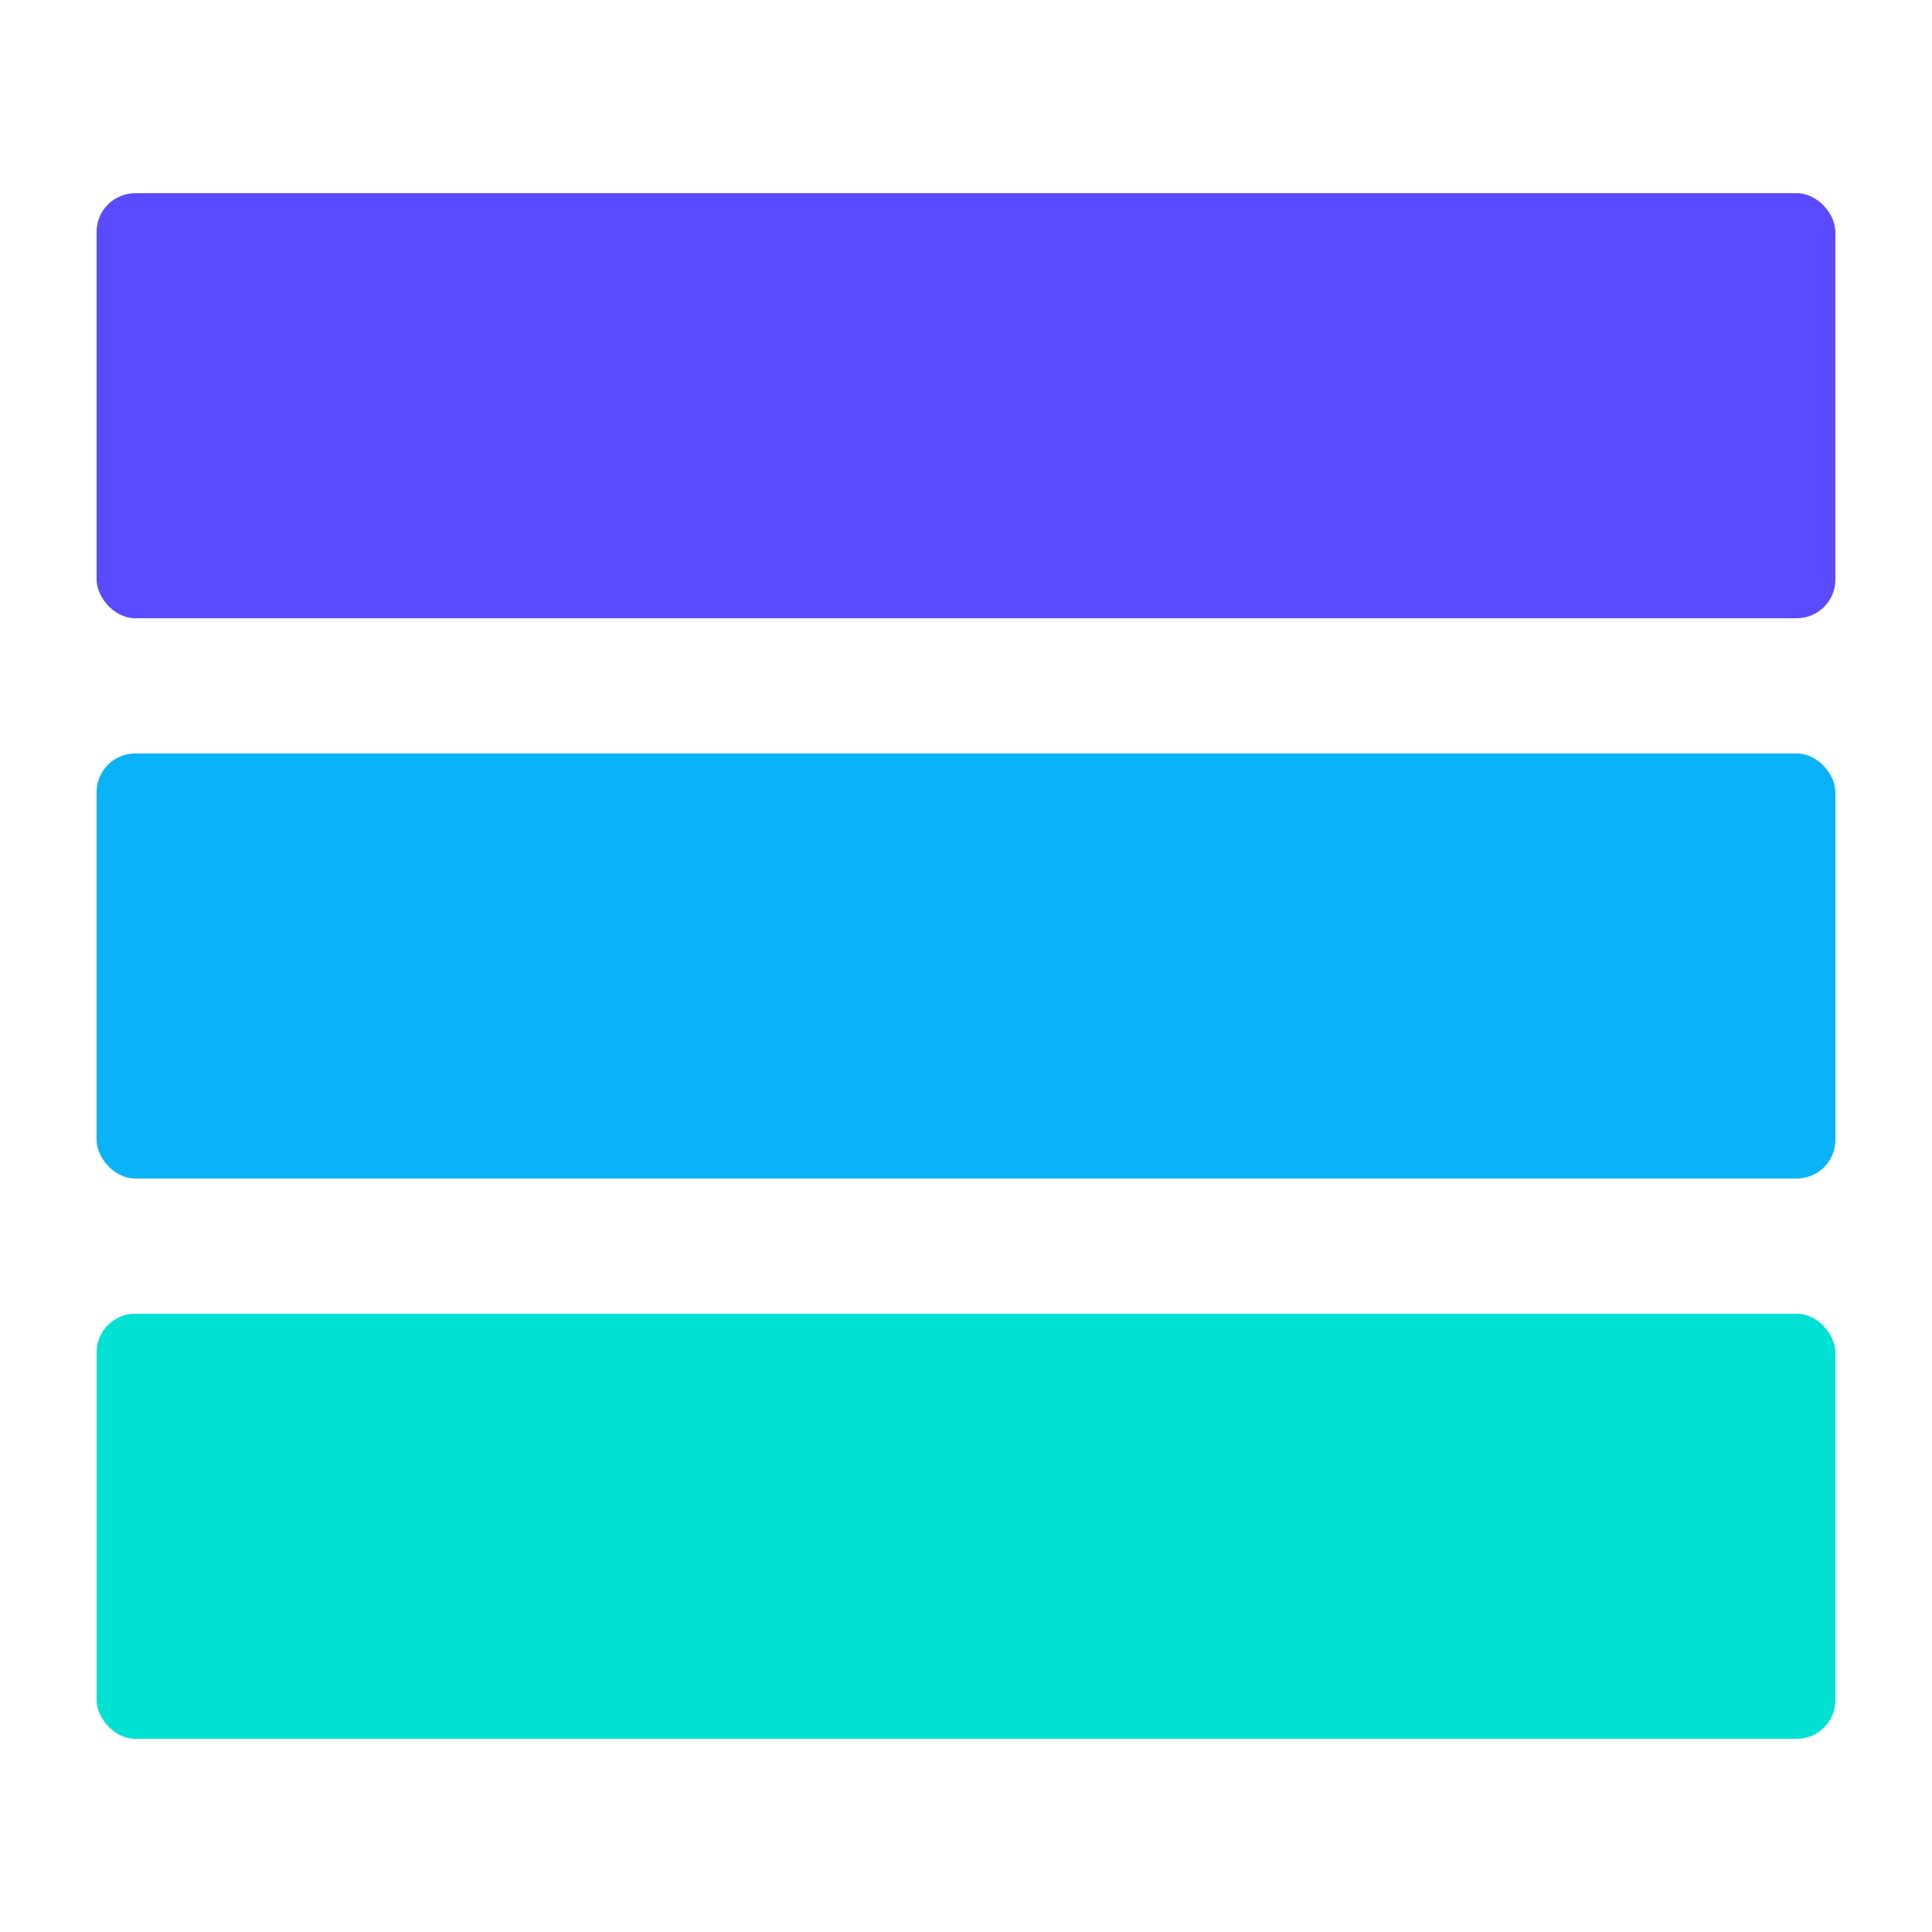 <svg xmlns="http://www.w3.org/2000/svg" viewBox="0 0 100 100">
  <rect x="5" y="10" width="90" height="22" rx="2" fill="#5B4BFF"/>
  <rect x="5" y="39" width="90" height="22" rx="2" fill="#0AB3F8"/>
  <rect x="5" y="68" width="90" height="22" rx="2" fill="#00E0D3"/>
</svg>
